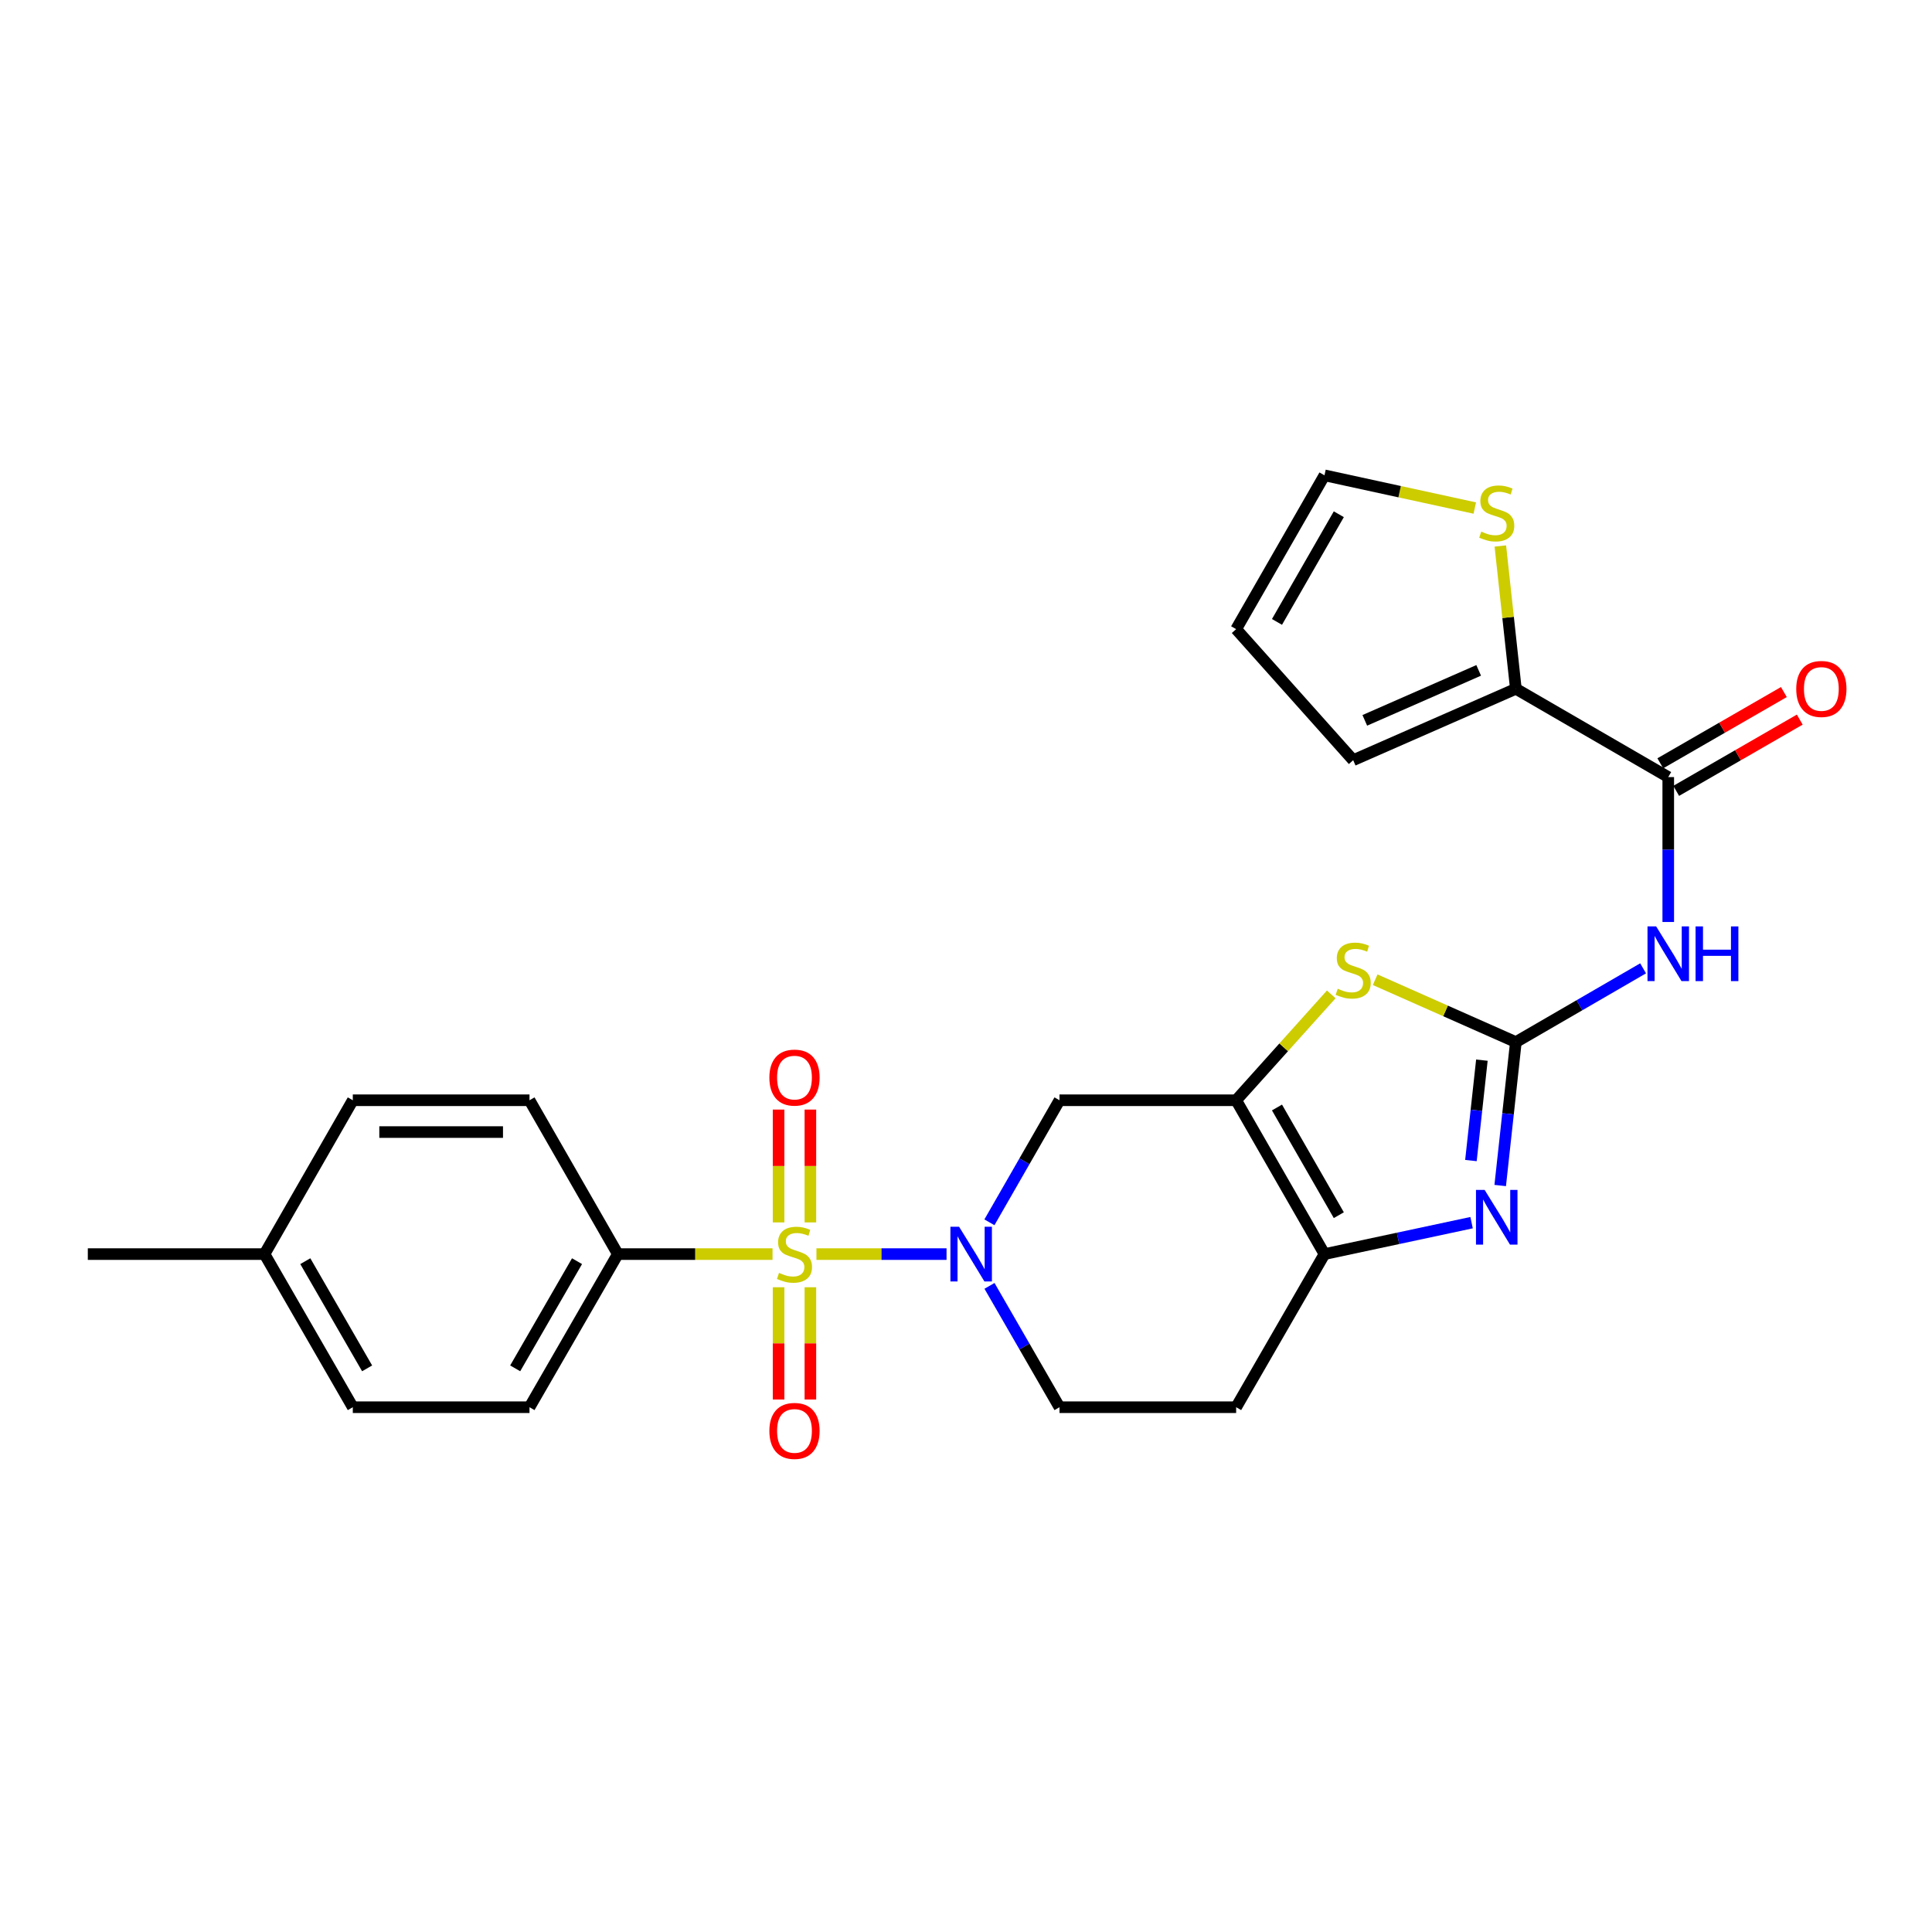 <?xml version='1.0' encoding='iso-8859-1'?>
<svg version='1.1' baseProfile='full'
              xmlns='http://www.w3.org/2000/svg'
                      xmlns:rdkit='http://www.rdkit.org/xml'
                      xmlns:xlink='http://www.w3.org/1999/xlink'
                  xml:space='preserve'
width='1000px' height='1000px' viewBox='0 0 1000 1000'>
<!-- END OF HEADER -->
<rect style='opacity:1.0;fill:#FFFFFF;stroke:none' width='1000' height='1000' x='0' y='0'> </rect>
<path class='bond-1' d='M 422.591,649.119 L 456.261,649.119' style='fill:none;fill-rule:evenodd;stroke:#CCCC00;stroke-width:6px;stroke-linecap:butt;stroke-linejoin:miter;stroke-opacity:1' />
<path class='bond-1' d='M 456.261,649.119 L 489.93,649.119' style='fill:none;fill-rule:evenodd;stroke:#0000FF;stroke-width:6px;stroke-linecap:butt;stroke-linejoin:miter;stroke-opacity:1' />
<path class='bond-10' d='M 399.859,649.119 L 359.823,649.119' style='fill:none;fill-rule:evenodd;stroke:#CCCC00;stroke-width:6px;stroke-linecap:butt;stroke-linejoin:miter;stroke-opacity:1' />
<path class='bond-10' d='M 359.823,649.119 L 319.787,649.119' style='fill:none;fill-rule:evenodd;stroke:#000000;stroke-width:6px;stroke-linecap:butt;stroke-linejoin:miter;stroke-opacity:1' />
<path class='bond-11' d='M 419.458,632.713 L 419.458,603.515' style='fill:none;fill-rule:evenodd;stroke:#CCCC00;stroke-width:6px;stroke-linecap:butt;stroke-linejoin:miter;stroke-opacity:1' />
<path class='bond-11' d='M 419.458,603.515 L 419.458,574.317' style='fill:none;fill-rule:evenodd;stroke:#FF0000;stroke-width:6px;stroke-linecap:butt;stroke-linejoin:miter;stroke-opacity:1' />
<path class='bond-11' d='M 402.992,632.713 L 402.992,603.515' style='fill:none;fill-rule:evenodd;stroke:#CCCC00;stroke-width:6px;stroke-linecap:butt;stroke-linejoin:miter;stroke-opacity:1' />
<path class='bond-11' d='M 402.992,603.515 L 402.992,574.317' style='fill:none;fill-rule:evenodd;stroke:#FF0000;stroke-width:6px;stroke-linecap:butt;stroke-linejoin:miter;stroke-opacity:1' />
<path class='bond-12' d='M 402.992,666.285 L 402.992,695.333' style='fill:none;fill-rule:evenodd;stroke:#CCCC00;stroke-width:6px;stroke-linecap:butt;stroke-linejoin:miter;stroke-opacity:1' />
<path class='bond-12' d='M 402.992,695.333 L 402.992,724.38' style='fill:none;fill-rule:evenodd;stroke:#FF0000;stroke-width:6px;stroke-linecap:butt;stroke-linejoin:miter;stroke-opacity:1' />
<path class='bond-12' d='M 419.458,666.285 L 419.458,695.333' style='fill:none;fill-rule:evenodd;stroke:#CCCC00;stroke-width:6px;stroke-linecap:butt;stroke-linejoin:miter;stroke-opacity:1' />
<path class='bond-12' d='M 419.458,695.333 L 419.458,724.38' style='fill:none;fill-rule:evenodd;stroke:#FF0000;stroke-width:6px;stroke-linecap:butt;stroke-linejoin:miter;stroke-opacity:1' />
<path class='bond-0' d='M 784.606,539.386 L 748.196,523.244' style='fill:none;fill-rule:evenodd;stroke:#000000;stroke-width:6px;stroke-linecap:butt;stroke-linejoin:miter;stroke-opacity:1' />
<path class='bond-0' d='M 748.196,523.244 L 711.786,507.102' style='fill:none;fill-rule:evenodd;stroke:#CCCC00;stroke-width:6px;stroke-linecap:butt;stroke-linejoin:miter;stroke-opacity:1' />
<path class='bond-5' d='M 784.606,539.386 L 817.536,520.3' style='fill:none;fill-rule:evenodd;stroke:#000000;stroke-width:6px;stroke-linecap:butt;stroke-linejoin:miter;stroke-opacity:1' />
<path class='bond-5' d='M 817.536,520.3 L 850.466,501.213' style='fill:none;fill-rule:evenodd;stroke:#0000FF;stroke-width:6px;stroke-linecap:butt;stroke-linejoin:miter;stroke-opacity:1' />
<path class='bond-28' d='M 784.606,539.386 L 780.555,576.505' style='fill:none;fill-rule:evenodd;stroke:#000000;stroke-width:6px;stroke-linecap:butt;stroke-linejoin:miter;stroke-opacity:1' />
<path class='bond-28' d='M 780.555,576.505 L 776.503,613.624' style='fill:none;fill-rule:evenodd;stroke:#0000FF;stroke-width:6px;stroke-linecap:butt;stroke-linejoin:miter;stroke-opacity:1' />
<path class='bond-28' d='M 767.023,548.735 L 764.186,574.719' style='fill:none;fill-rule:evenodd;stroke:#000000;stroke-width:6px;stroke-linecap:butt;stroke-linejoin:miter;stroke-opacity:1' />
<path class='bond-28' d='M 764.186,574.719 L 761.35,600.702' style='fill:none;fill-rule:evenodd;stroke:#0000FF;stroke-width:6px;stroke-linecap:butt;stroke-linejoin:miter;stroke-opacity:1' />
<path class='bond-8' d='M 512.12,632.664 L 530.256,601.077' style='fill:none;fill-rule:evenodd;stroke:#0000FF;stroke-width:6px;stroke-linecap:butt;stroke-linejoin:miter;stroke-opacity:1' />
<path class='bond-8' d='M 530.256,601.077 L 548.391,569.49' style='fill:none;fill-rule:evenodd;stroke:#000000;stroke-width:6px;stroke-linecap:butt;stroke-linejoin:miter;stroke-opacity:1' />
<path class='bond-15' d='M 512.16,665.566 L 530.276,696.97' style='fill:none;fill-rule:evenodd;stroke:#0000FF;stroke-width:6px;stroke-linecap:butt;stroke-linejoin:miter;stroke-opacity:1' />
<path class='bond-15' d='M 530.276,696.97 L 548.391,728.373' style='fill:none;fill-rule:evenodd;stroke:#000000;stroke-width:6px;stroke-linecap:butt;stroke-linejoin:miter;stroke-opacity:1' />
<path class='bond-2' d='M 639.829,569.49 L 548.391,569.49' style='fill:none;fill-rule:evenodd;stroke:#000000;stroke-width:6px;stroke-linecap:butt;stroke-linejoin:miter;stroke-opacity:1' />
<path class='bond-4' d='M 639.829,569.49 L 664.443,542.088' style='fill:none;fill-rule:evenodd;stroke:#000000;stroke-width:6px;stroke-linecap:butt;stroke-linejoin:miter;stroke-opacity:1' />
<path class='bond-4' d='M 664.443,542.088 L 689.058,514.687' style='fill:none;fill-rule:evenodd;stroke:#CCCC00;stroke-width:6px;stroke-linecap:butt;stroke-linejoin:miter;stroke-opacity:1' />
<path class='bond-27' d='M 639.829,569.49 L 685.548,649.119' style='fill:none;fill-rule:evenodd;stroke:#000000;stroke-width:6px;stroke-linecap:butt;stroke-linejoin:miter;stroke-opacity:1' />
<path class='bond-27' d='M 660.966,573.236 L 692.97,628.976' style='fill:none;fill-rule:evenodd;stroke:#000000;stroke-width:6px;stroke-linecap:butt;stroke-linejoin:miter;stroke-opacity:1' />
<path class='bond-3' d='M 761.689,632.847 L 723.619,640.983' style='fill:none;fill-rule:evenodd;stroke:#0000FF;stroke-width:6px;stroke-linecap:butt;stroke-linejoin:miter;stroke-opacity:1' />
<path class='bond-3' d='M 723.619,640.983 L 685.548,649.119' style='fill:none;fill-rule:evenodd;stroke:#000000;stroke-width:6px;stroke-linecap:butt;stroke-linejoin:miter;stroke-opacity:1' />
<path class='bond-7' d='M 863.485,477.221 L 863.485,439.72' style='fill:none;fill-rule:evenodd;stroke:#0000FF;stroke-width:6px;stroke-linecap:butt;stroke-linejoin:miter;stroke-opacity:1' />
<path class='bond-7' d='M 863.485,439.72 L 863.485,402.22' style='fill:none;fill-rule:evenodd;stroke:#000000;stroke-width:6px;stroke-linecap:butt;stroke-linejoin:miter;stroke-opacity:1' />
<path class='bond-6' d='M 685.548,649.119 L 639.829,728.373' style='fill:none;fill-rule:evenodd;stroke:#000000;stroke-width:6px;stroke-linecap:butt;stroke-linejoin:miter;stroke-opacity:1' />
<path class='bond-9' d='M 863.485,402.22 L 784.606,356.519' style='fill:none;fill-rule:evenodd;stroke:#000000;stroke-width:6px;stroke-linecap:butt;stroke-linejoin:miter;stroke-opacity:1' />
<path class='bond-16' d='M 867.598,409.352 L 899.576,390.909' style='fill:none;fill-rule:evenodd;stroke:#000000;stroke-width:6px;stroke-linecap:butt;stroke-linejoin:miter;stroke-opacity:1' />
<path class='bond-16' d='M 899.576,390.909 L 931.555,372.467' style='fill:none;fill-rule:evenodd;stroke:#FF0000;stroke-width:6px;stroke-linecap:butt;stroke-linejoin:miter;stroke-opacity:1' />
<path class='bond-16' d='M 859.372,395.088 L 891.351,376.646' style='fill:none;fill-rule:evenodd;stroke:#000000;stroke-width:6px;stroke-linecap:butt;stroke-linejoin:miter;stroke-opacity:1' />
<path class='bond-16' d='M 891.351,376.646 L 923.329,358.203' style='fill:none;fill-rule:evenodd;stroke:#FF0000;stroke-width:6px;stroke-linecap:butt;stroke-linejoin:miter;stroke-opacity:1' />
<path class='bond-13' d='M 784.606,356.519 L 780.59,319.564' style='fill:none;fill-rule:evenodd;stroke:#000000;stroke-width:6px;stroke-linecap:butt;stroke-linejoin:miter;stroke-opacity:1' />
<path class='bond-13' d='M 780.59,319.564 L 776.574,282.608' style='fill:none;fill-rule:evenodd;stroke:#CCCC00;stroke-width:6px;stroke-linecap:butt;stroke-linejoin:miter;stroke-opacity:1' />
<path class='bond-17' d='M 784.606,356.519 L 700.404,393.475' style='fill:none;fill-rule:evenodd;stroke:#000000;stroke-width:6px;stroke-linecap:butt;stroke-linejoin:miter;stroke-opacity:1' />
<path class='bond-17' d='M 765.359,346.985 L 706.417,372.854' style='fill:none;fill-rule:evenodd;stroke:#000000;stroke-width:6px;stroke-linecap:butt;stroke-linejoin:miter;stroke-opacity:1' />
<path class='bond-20' d='M 319.787,649.119 L 274.068,728.373' style='fill:none;fill-rule:evenodd;stroke:#000000;stroke-width:6px;stroke-linecap:butt;stroke-linejoin:miter;stroke-opacity:1' />
<path class='bond-20' d='M 298.667,652.78 L 266.663,708.257' style='fill:none;fill-rule:evenodd;stroke:#000000;stroke-width:6px;stroke-linecap:butt;stroke-linejoin:miter;stroke-opacity:1' />
<path class='bond-21' d='M 319.787,649.119 L 274.068,569.49' style='fill:none;fill-rule:evenodd;stroke:#000000;stroke-width:6px;stroke-linecap:butt;stroke-linejoin:miter;stroke-opacity:1' />
<path class='bond-18' d='M 763.347,262.964 L 724.448,254.496' style='fill:none;fill-rule:evenodd;stroke:#CCCC00;stroke-width:6px;stroke-linecap:butt;stroke-linejoin:miter;stroke-opacity:1' />
<path class='bond-18' d='M 724.448,254.496 L 685.548,246.027' style='fill:none;fill-rule:evenodd;stroke:#000000;stroke-width:6px;stroke-linecap:butt;stroke-linejoin:miter;stroke-opacity:1' />
<path class='bond-14' d='M 639.829,728.373 L 548.391,728.373' style='fill:none;fill-rule:evenodd;stroke:#000000;stroke-width:6px;stroke-linecap:butt;stroke-linejoin:miter;stroke-opacity:1' />
<path class='bond-19' d='M 700.404,393.475 L 639.829,325.646' style='fill:none;fill-rule:evenodd;stroke:#000000;stroke-width:6px;stroke-linecap:butt;stroke-linejoin:miter;stroke-opacity:1' />
<path class='bond-29' d='M 685.548,246.027 L 639.829,325.646' style='fill:none;fill-rule:evenodd;stroke:#000000;stroke-width:6px;stroke-linecap:butt;stroke-linejoin:miter;stroke-opacity:1' />
<path class='bond-29' d='M 692.969,266.169 L 660.966,321.903' style='fill:none;fill-rule:evenodd;stroke:#000000;stroke-width:6px;stroke-linecap:butt;stroke-linejoin:miter;stroke-opacity:1' />
<path class='bond-23' d='M 274.068,728.373 L 182.612,728.373' style='fill:none;fill-rule:evenodd;stroke:#000000;stroke-width:6px;stroke-linecap:butt;stroke-linejoin:miter;stroke-opacity:1' />
<path class='bond-22' d='M 274.068,569.49 L 182.612,569.49' style='fill:none;fill-rule:evenodd;stroke:#000000;stroke-width:6px;stroke-linecap:butt;stroke-linejoin:miter;stroke-opacity:1' />
<path class='bond-22' d='M 260.35,585.956 L 196.33,585.956' style='fill:none;fill-rule:evenodd;stroke:#000000;stroke-width:6px;stroke-linecap:butt;stroke-linejoin:miter;stroke-opacity:1' />
<path class='bond-24' d='M 182.612,569.49 L 136.911,649.119' style='fill:none;fill-rule:evenodd;stroke:#000000;stroke-width:6px;stroke-linecap:butt;stroke-linejoin:miter;stroke-opacity:1' />
<path class='bond-26' d='M 182.612,728.373 L 136.911,649.119' style='fill:none;fill-rule:evenodd;stroke:#000000;stroke-width:6px;stroke-linecap:butt;stroke-linejoin:miter;stroke-opacity:1' />
<path class='bond-26' d='M 190.02,708.26 L 158.03,652.782' style='fill:none;fill-rule:evenodd;stroke:#000000;stroke-width:6px;stroke-linecap:butt;stroke-linejoin:miter;stroke-opacity:1' />
<path class='bond-25' d='M 136.911,649.119 L 45.455,649.119' style='fill:none;fill-rule:evenodd;stroke:#000000;stroke-width:6px;stroke-linecap:butt;stroke-linejoin:miter;stroke-opacity:1' />
<path  class='atom-0' d='M 403.225 658.839
Q 403.545 658.959, 404.865 659.519
Q 406.185 660.079, 407.625 660.439
Q 409.105 660.759, 410.545 660.759
Q 413.225 660.759, 414.785 659.479
Q 416.345 658.159, 416.345 655.879
Q 416.345 654.319, 415.545 653.359
Q 414.785 652.399, 413.585 651.879
Q 412.385 651.359, 410.385 650.759
Q 407.865 649.999, 406.345 649.279
Q 404.865 648.559, 403.785 647.039
Q 402.745 645.519, 402.745 642.959
Q 402.745 639.399, 405.145 637.199
Q 407.585 634.999, 412.385 634.999
Q 415.665 634.999, 419.385 636.559
L 418.465 639.639
Q 415.065 638.239, 412.505 638.239
Q 409.745 638.239, 408.225 639.399
Q 406.705 640.519, 406.745 642.479
Q 406.745 643.999, 407.505 644.919
Q 408.305 645.839, 409.425 646.359
Q 410.585 646.879, 412.505 647.479
Q 415.065 648.279, 416.585 649.079
Q 418.105 649.879, 419.185 651.519
Q 420.305 653.119, 420.305 655.879
Q 420.305 659.799, 417.665 661.919
Q 415.065 663.999, 410.705 663.999
Q 408.185 663.999, 406.265 663.439
Q 404.385 662.919, 402.145 661.999
L 403.225 658.839
' fill='#CCCC00'/>
<path  class='atom-2' d='M 496.412 634.959
L 505.692 649.959
Q 506.612 651.439, 508.092 654.119
Q 509.572 656.799, 509.652 656.959
L 509.652 634.959
L 513.412 634.959
L 513.412 663.279
L 509.532 663.279
L 499.572 646.879
Q 498.412 644.959, 497.172 642.759
Q 495.972 640.559, 495.612 639.879
L 495.612 663.279
L 491.932 663.279
L 491.932 634.959
L 496.412 634.959
' fill='#0000FF'/>
<path  class='atom-4' d='M 768.449 615.905
L 777.729 630.905
Q 778.649 632.385, 780.129 635.065
Q 781.609 637.745, 781.689 637.905
L 781.689 615.905
L 785.449 615.905
L 785.449 644.225
L 781.569 644.225
L 771.609 627.825
Q 770.449 625.905, 769.209 623.705
Q 768.009 621.505, 767.649 620.825
L 767.649 644.225
L 763.969 644.225
L 763.969 615.905
L 768.449 615.905
' fill='#0000FF'/>
<path  class='atom-5' d='M 692.404 511.775
Q 692.724 511.895, 694.044 512.455
Q 695.364 513.015, 696.804 513.375
Q 698.284 513.695, 699.724 513.695
Q 702.404 513.695, 703.964 512.415
Q 705.524 511.095, 705.524 508.815
Q 705.524 507.255, 704.724 506.295
Q 703.964 505.335, 702.764 504.815
Q 701.564 504.295, 699.564 503.695
Q 697.044 502.935, 695.524 502.215
Q 694.044 501.495, 692.964 499.975
Q 691.924 498.455, 691.924 495.895
Q 691.924 492.335, 694.324 490.135
Q 696.764 487.935, 701.564 487.935
Q 704.844 487.935, 708.564 489.495
L 707.644 492.575
Q 704.244 491.175, 701.684 491.175
Q 698.924 491.175, 697.404 492.335
Q 695.884 493.455, 695.924 495.415
Q 695.924 496.935, 696.684 497.855
Q 697.484 498.775, 698.604 499.295
Q 699.764 499.815, 701.684 500.415
Q 704.244 501.215, 705.764 502.015
Q 707.284 502.815, 708.364 504.455
Q 709.484 506.055, 709.484 508.815
Q 709.484 512.735, 706.844 514.855
Q 704.244 516.935, 699.884 516.935
Q 697.364 516.935, 695.444 516.375
Q 693.564 515.855, 691.324 514.935
L 692.404 511.775
' fill='#CCCC00'/>
<path  class='atom-6' d='M 857.225 479.507
L 866.505 494.507
Q 867.425 495.987, 868.905 498.667
Q 870.385 501.347, 870.465 501.507
L 870.465 479.507
L 874.225 479.507
L 874.225 507.827
L 870.345 507.827
L 860.385 491.427
Q 859.225 489.507, 857.985 487.307
Q 856.785 485.107, 856.425 484.427
L 856.425 507.827
L 852.745 507.827
L 852.745 479.507
L 857.225 479.507
' fill='#0000FF'/>
<path  class='atom-6' d='M 877.625 479.507
L 881.465 479.507
L 881.465 491.547
L 895.945 491.547
L 895.945 479.507
L 899.785 479.507
L 899.785 507.827
L 895.945 507.827
L 895.945 494.747
L 881.465 494.747
L 881.465 507.827
L 877.625 507.827
L 877.625 479.507
' fill='#0000FF'/>
<path  class='atom-12' d='M 398.225 557.761
Q 398.225 550.961, 401.585 547.161
Q 404.945 543.361, 411.225 543.361
Q 417.505 543.361, 420.865 547.161
Q 424.225 550.961, 424.225 557.761
Q 424.225 564.641, 420.825 568.561
Q 417.425 572.441, 411.225 572.441
Q 404.985 572.441, 401.585 568.561
Q 398.225 564.681, 398.225 557.761
M 411.225 569.241
Q 415.545 569.241, 417.865 566.361
Q 420.225 563.441, 420.225 557.761
Q 420.225 552.201, 417.865 549.401
Q 415.545 546.561, 411.225 546.561
Q 406.905 546.561, 404.545 549.361
Q 402.225 552.161, 402.225 557.761
Q 402.225 563.481, 404.545 566.361
Q 406.905 569.241, 411.225 569.241
' fill='#FF0000'/>
<path  class='atom-13' d='M 398.225 740.637
Q 398.225 733.837, 401.585 730.037
Q 404.945 726.237, 411.225 726.237
Q 417.505 726.237, 420.865 730.037
Q 424.225 733.837, 424.225 740.637
Q 424.225 747.517, 420.825 751.437
Q 417.425 755.317, 411.225 755.317
Q 404.985 755.317, 401.585 751.437
Q 398.225 747.557, 398.225 740.637
M 411.225 752.117
Q 415.545 752.117, 417.865 749.237
Q 420.225 746.317, 420.225 740.637
Q 420.225 735.077, 417.865 732.277
Q 415.545 729.437, 411.225 729.437
Q 406.905 729.437, 404.545 732.237
Q 402.225 735.037, 402.225 740.637
Q 402.225 746.357, 404.545 749.237
Q 406.905 752.117, 411.225 752.117
' fill='#FF0000'/>
<path  class='atom-14' d='M 766.709 275.158
Q 767.029 275.278, 768.349 275.838
Q 769.669 276.398, 771.109 276.758
Q 772.589 277.078, 774.029 277.078
Q 776.709 277.078, 778.269 275.798
Q 779.829 274.478, 779.829 272.198
Q 779.829 270.638, 779.029 269.678
Q 778.269 268.718, 777.069 268.198
Q 775.869 267.678, 773.869 267.078
Q 771.349 266.318, 769.829 265.598
Q 768.349 264.878, 767.269 263.358
Q 766.229 261.838, 766.229 259.278
Q 766.229 255.718, 768.629 253.518
Q 771.069 251.318, 775.869 251.318
Q 779.149 251.318, 782.869 252.878
L 781.949 255.958
Q 778.549 254.558, 775.989 254.558
Q 773.229 254.558, 771.709 255.718
Q 770.189 256.838, 770.229 258.798
Q 770.229 260.318, 770.989 261.238
Q 771.789 262.158, 772.909 262.678
Q 774.069 263.198, 775.989 263.798
Q 778.549 264.598, 780.069 265.398
Q 781.589 266.198, 782.669 267.838
Q 783.789 269.438, 783.789 272.198
Q 783.789 276.118, 781.149 278.238
Q 778.549 280.318, 774.189 280.318
Q 771.669 280.318, 769.749 279.758
Q 767.869 279.238, 765.629 278.318
L 766.709 275.158
' fill='#CCCC00'/>
<path  class='atom-17' d='M 929.729 356.599
Q 929.729 349.799, 933.089 345.999
Q 936.449 342.199, 942.729 342.199
Q 949.009 342.199, 952.369 345.999
Q 955.729 349.799, 955.729 356.599
Q 955.729 363.479, 952.329 367.399
Q 948.929 371.279, 942.729 371.279
Q 936.489 371.279, 933.089 367.399
Q 929.729 363.519, 929.729 356.599
M 942.729 368.079
Q 947.049 368.079, 949.369 365.199
Q 951.729 362.279, 951.729 356.599
Q 951.729 351.039, 949.369 348.239
Q 947.049 345.399, 942.729 345.399
Q 938.409 345.399, 936.049 348.199
Q 933.729 350.999, 933.729 356.599
Q 933.729 362.319, 936.049 365.199
Q 938.409 368.079, 942.729 368.079
' fill='#FF0000'/>
</svg>
